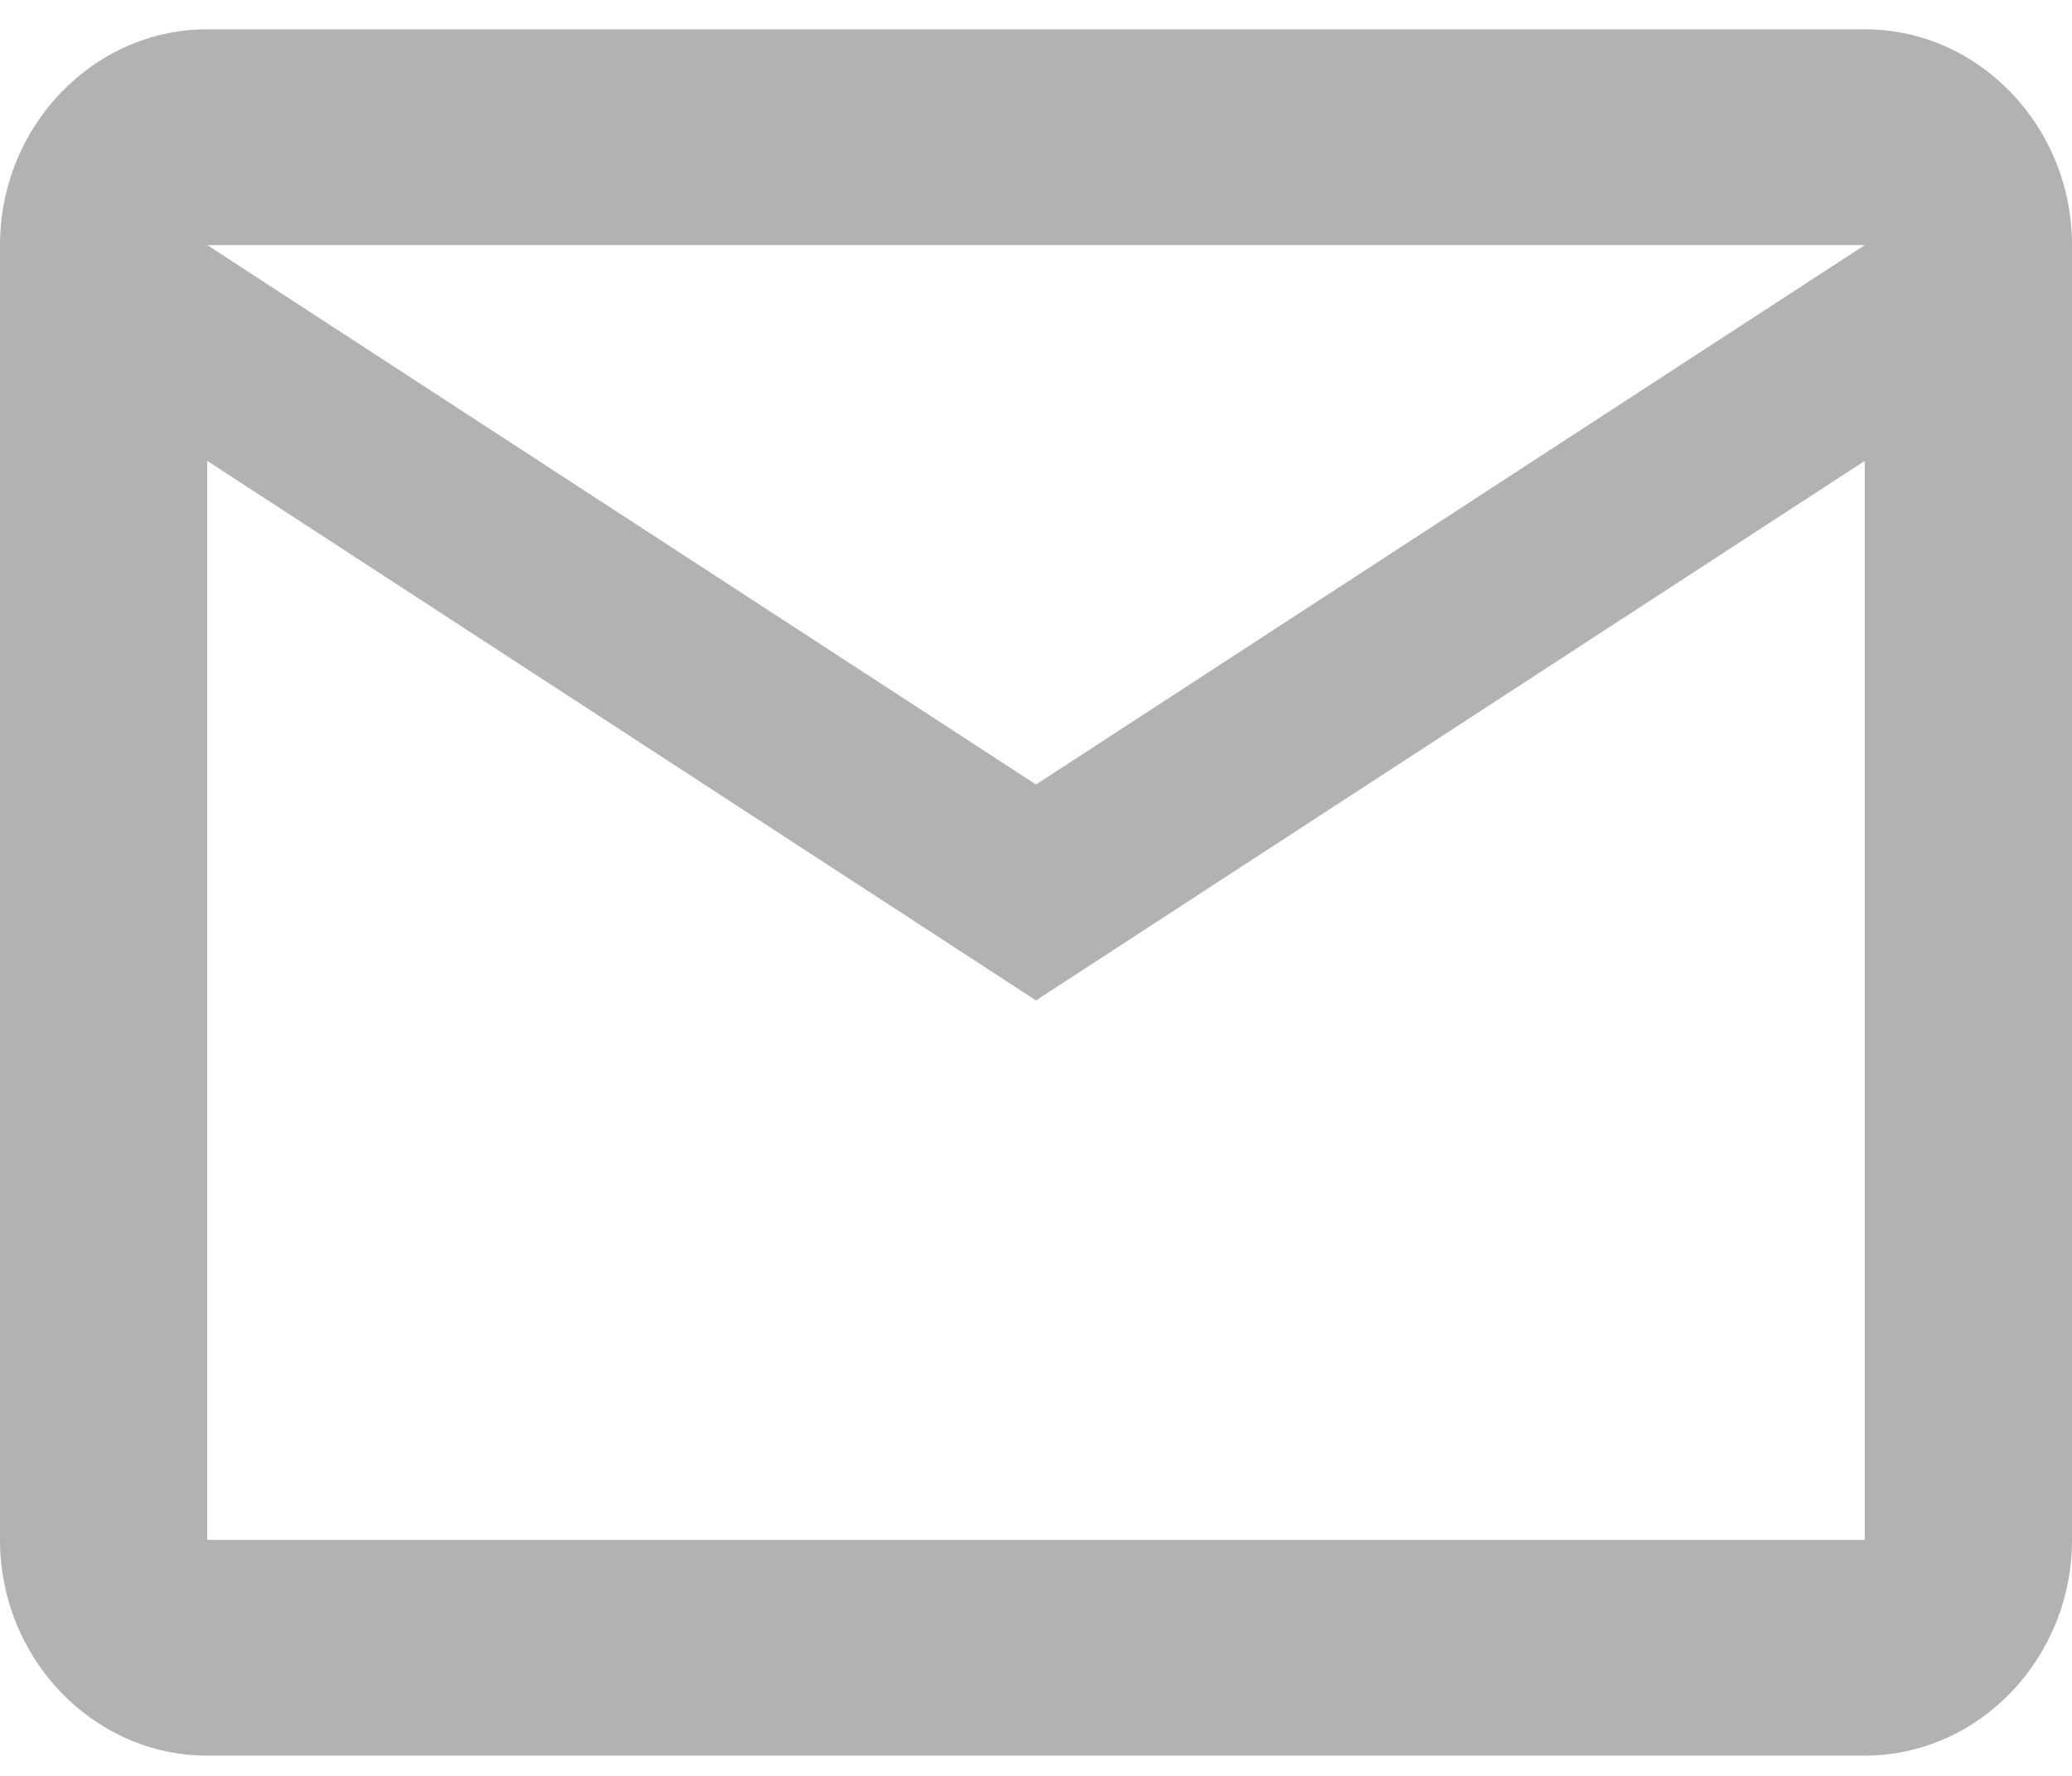 <svg width="14" height="12" viewBox="0 0 14 12" fill="none" xmlns="http://www.w3.org/2000/svg">
<path d="M14 1.656C14 0.854 13.37 0.198 12.6 0.198H1.4C0.63 0.198 0 0.854 0 1.656V10.405C0 11.207 0.63 11.863 1.4 11.863H12.6C13.37 11.863 14 11.207 14 10.405V1.656ZM12.6 1.656L7 5.301L1.4 1.656H12.6ZM12.6 10.405H1.4V3.114L7 6.76L12.6 3.114V10.405Z" fill="#B2B2B2"/>
</svg>
